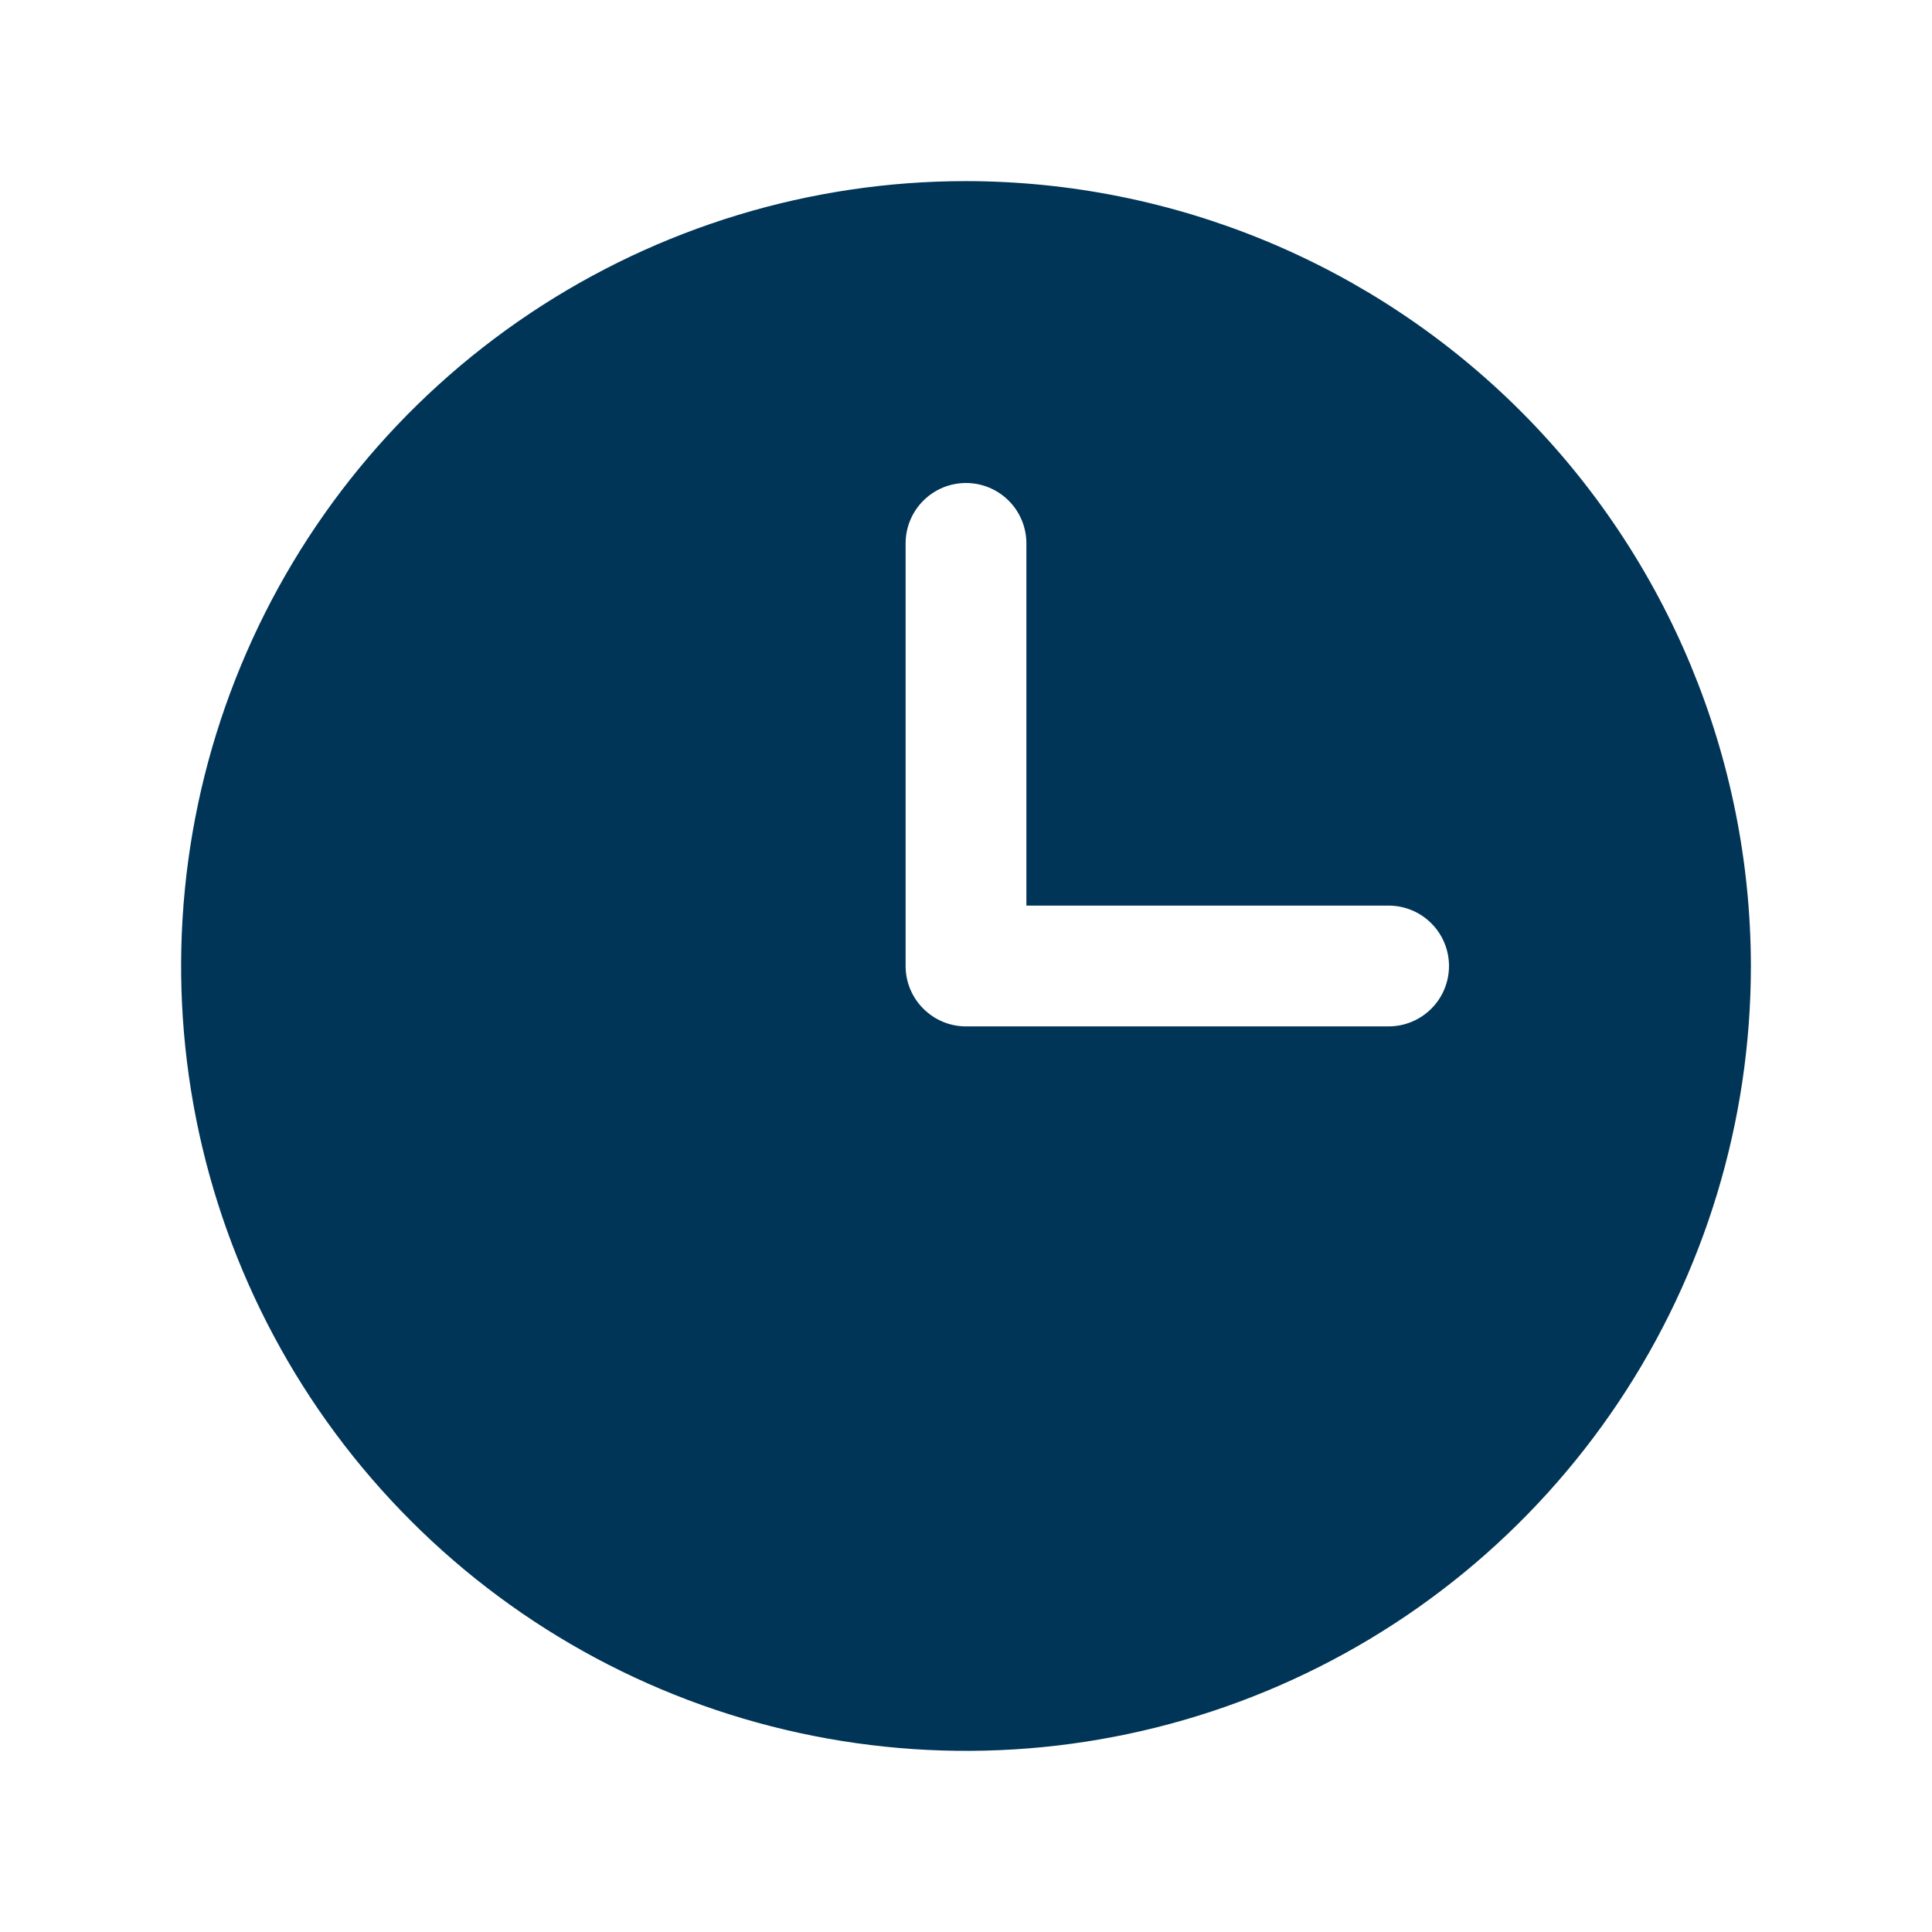 <svg width="35" height="35" viewBox="0 0 35 35" fill="none" xmlns="http://www.w3.org/2000/svg">
<path d="M17.5 3.281C14.688 3.281 11.939 4.115 9.6 5.678C7.262 7.24 5.44 9.461 4.364 12.059C3.287 14.657 3.006 17.516 3.554 20.274C4.103 23.032 5.457 25.566 7.446 27.554C9.434 29.543 11.968 30.897 14.726 31.445C17.484 31.994 20.343 31.713 22.941 30.636C25.539 29.56 27.76 27.738 29.323 25.399C30.885 23.061 31.719 20.312 31.719 17.5C31.715 13.73 30.215 10.116 27.55 7.45C24.884 4.785 21.27 3.285 17.5 3.281ZM25.156 18.594H17.5C17.21 18.594 16.932 18.479 16.727 18.273C16.521 18.068 16.406 17.79 16.406 17.5V9.844C16.406 9.554 16.521 9.275 16.727 9.07C16.932 8.865 17.21 8.75 17.5 8.75C17.79 8.75 18.068 8.865 18.273 9.07C18.479 9.275 18.594 9.554 18.594 9.844V16.406H25.156C25.446 16.406 25.724 16.521 25.93 16.727C26.135 16.932 26.25 17.21 26.25 17.5C26.25 17.79 26.135 18.068 25.93 18.273C25.724 18.479 25.446 18.594 25.156 18.594Z" fill="#003557"/>
</svg>
